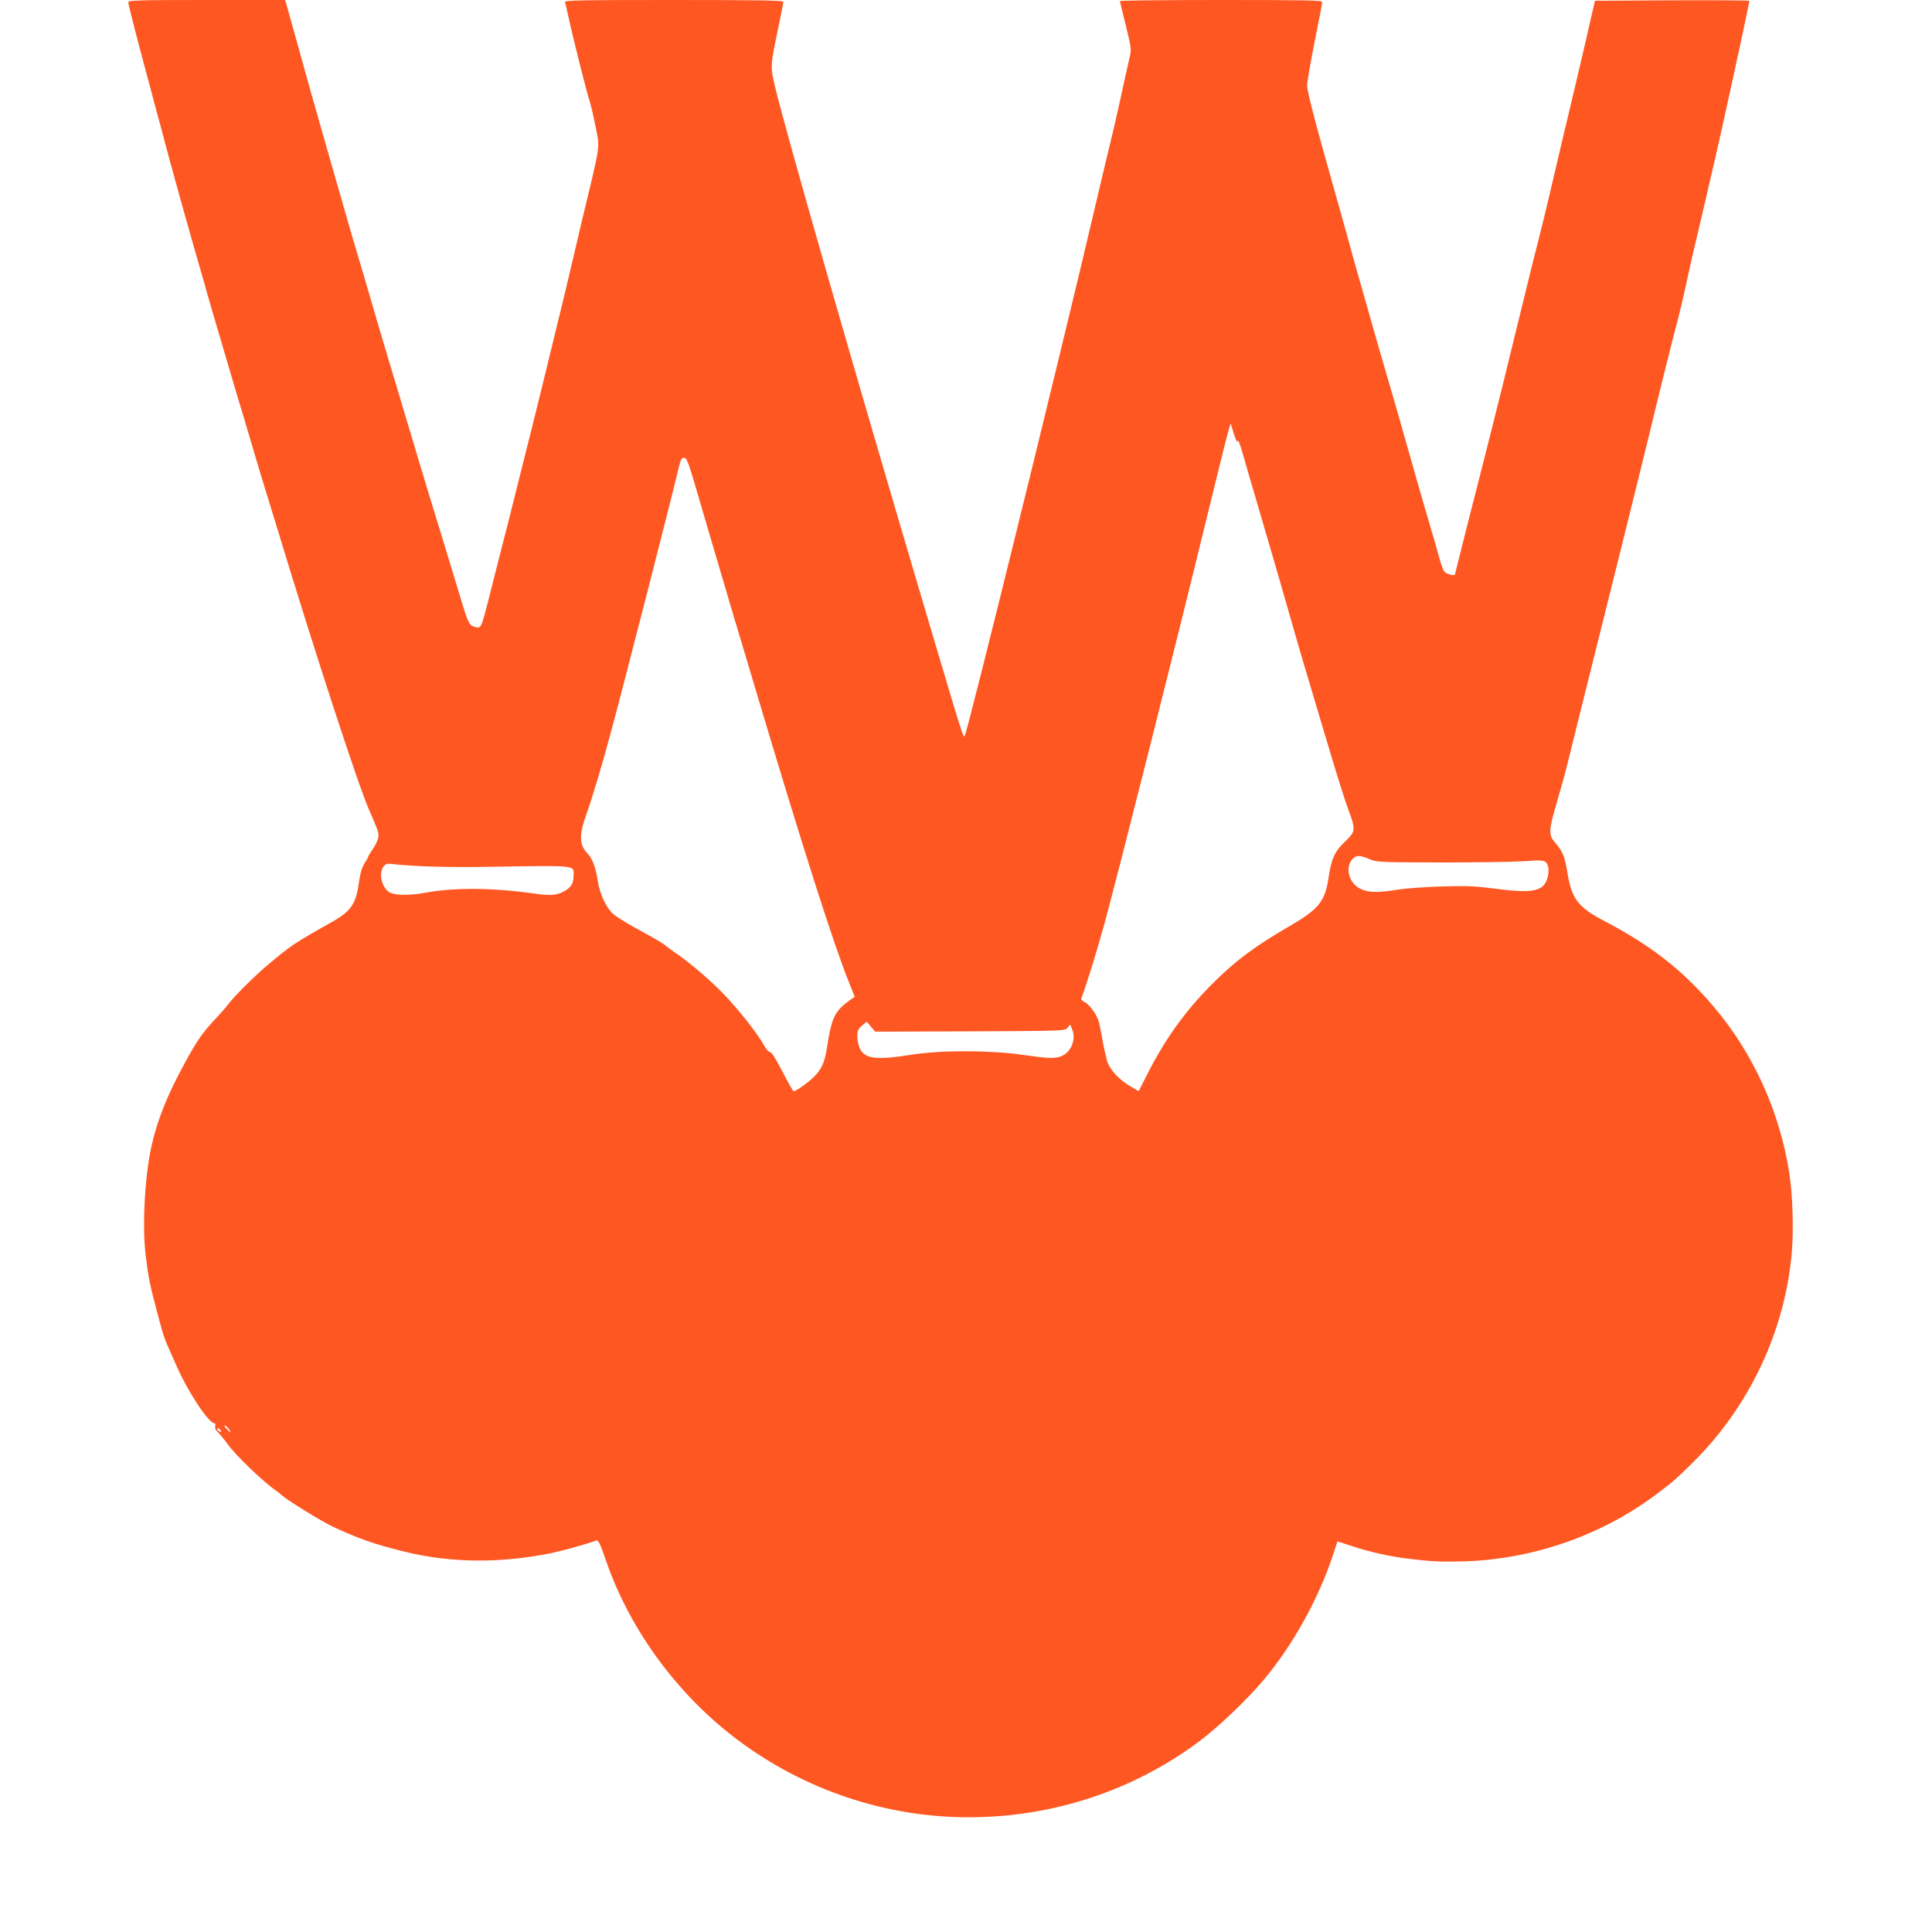 <?xml version="1.0" standalone="no"?>
<!DOCTYPE svg PUBLIC "-//W3C//DTD SVG 20010904//EN"
 "http://www.w3.org/TR/2001/REC-SVG-20010904/DTD/svg10.dtd">
<svg version="1.0" xmlns="http://www.w3.org/2000/svg"
 width="1280pt" height="1280pt" viewBox="0 0 1280 1280"
 preserveAspectRatio="xMidYMid meet">
<g transform="translate(0,1280) scale(0.1,-0.1)"
fill="#ff5722" stroke="none">
<path d="M850 12785 c0 -16 54 -226 132 -515 27 -102 56 -210 64 -240 9 -30
26 -95 39 -145 37 -144 177 -646 236 -848 23 -78 45 -155 49 -172 7 -27 28
-97 145 -495 20 -69 45 -154 56 -190 19 -61 62 -204 124 -415 14 -49 46 -155
71 -235 24 -80 55 -181 69 -225 254 -837 536 -1701 610 -1870 64 -147 67 -156
61 -185 -3 -17 -19 -51 -36 -75 -16 -24 -30 -46 -30 -50 0 -3 -11 -23 -25 -45
-18 -29 -29 -67 -39 -139 -18 -128 -53 -179 -171 -246 -261 -147 -278 -159
-435 -291 -86 -73 -218 -204 -259 -259 -12 -16 -46 -55 -74 -85 -93 -98 -129
-149 -214 -305 -110 -201 -179 -370 -217 -538 -46 -198 -65 -535 -41 -732 20
-162 24 -183 91 -435 22 -81 34 -120 54 -165 10 -22 37 -83 60 -135 75 -172
213 -380 251 -380 6 0 8 -8 5 -18 -4 -12 2 -26 15 -38 12 -10 41 -46 65 -79
57 -79 239 -254 327 -314 12 -8 24 -17 27 -21 23 -27 271 -181 350 -217 168
-78 268 -113 465 -162 305 -76 635 -80 976 -11 81 17 247 63 300 84 12 5 25
-20 63 -131 159 -462 473 -889 871 -1189 444 -333 983 -514 1531 -514 558 0
1092 176 1532 505 124 93 316 276 424 405 192 228 363 537 457 821 l32 97 107
-35 c103 -34 243 -65 347 -78 166 -20 216 -23 365 -20 464 10 927 169 1295
446 112 84 129 99 238 207 375 369 613 873 658 1392 13 147 6 385 -16 525 -63
410 -241 801 -505 1110 -203 238 -410 400 -717 561 -178 93 -220 148 -248 320
-18 110 -31 142 -80 199 -47 53 -46 81 11 274 25 86 54 190 64 231 10 41 41
165 68 275 93 370 451 1809 482 1940 60 250 152 621 175 705 22 82 50 200 81
345 16 75 29 131 68 295 14 58 35 148 47 200 11 52 32 140 45 195 24 101 97
429 135 605 11 52 24 113 29 135 15 62 80 373 80 379 0 4 -230 5 -511 4 l-512
-3 -22 -95 c-12 -52 -34 -149 -49 -215 -28 -121 -65 -277 -155 -655 -27 -113
-63 -268 -81 -345 -18 -77 -43 -180 -56 -230 -13 -49 -74 -292 -134 -540 -61
-247 -112 -459 -115 -470 -8 -30 -94 -374 -104 -415 -5 -19 -54 -214 -110
-432 -55 -218 -101 -399 -101 -402 0 -10 -27 -7 -54 5 -24 11 -29 23 -76 194
-4 17 -18 62 -29 100 -29 95 -171 592 -181 630 -4 17 -33 116 -63 220 -31 105
-78 269 -106 365 -103 361 -184 646 -191 675 -4 17 -38 136 -74 265 -146 515
-206 743 -206 784 0 23 23 154 50 291 28 137 50 255 50 262 0 11 -125 13 -670
13 -368 0 -670 -3 -670 -7 0 -5 18 -78 39 -163 37 -152 38 -156 24 -215 -8
-33 -34 -150 -58 -261 -24 -110 -53 -236 -64 -280 -11 -43 -54 -223 -95 -399
-222 -950 -846 -3485 -874 -3549 -9 -21 -12 -10 -253 802 -465 1567 -938 3214
-1005 3501 -31 132 -30 138 20 376 20 94 36 176 36 183 0 9 -152 12 -726 12
-630 0 -725 -2 -721 -14 3 -8 13 -50 22 -93 23 -110 123 -510 140 -558 8 -22
26 -99 40 -171 30 -155 38 -96 -95 -649 -10 -44 -35 -150 -55 -235 -41 -174
-60 -256 -175 -725 -44 -181 -94 -382 -110 -445 -16 -63 -54 -214 -84 -335
-30 -121 -77 -308 -105 -415 -27 -107 -66 -258 -85 -335 -47 -184 -50 -189
-84 -180 -41 10 -48 21 -86 145 -19 63 -69 228 -111 365 -115 375 -144 472
-172 565 -40 134 -93 310 -112 375 -45 147 -154 514 -166 555 -19 68 -164 561
-175 595 -11 37 -232 806 -265 925 -21 78 -141 505 -165 593 l-11 37 -519 0
c-453 0 -520 -2 -520 -15z m7350 -2905 c1 14 17 -27 35 -90 18 -63 58 -203 90
-310 130 -442 179 -614 225 -775 26 -93 62 -215 78 -270 17 -55 66 -221 110
-370 131 -438 161 -535 197 -634 48 -130 47 -139 -25 -208 -69 -66 -90 -113
-109 -244 -22 -150 -66 -204 -256 -314 -236 -137 -362 -231 -521 -391 -173
-174 -308 -363 -423 -591 l-57 -112 -50 29 c-75 42 -140 111 -158 167 -8 27
-22 89 -31 138 -8 50 -20 106 -25 126 -13 47 -64 117 -96 131 -15 7 -23 17
-19 26 33 86 105 320 154 499 89 326 479 1870 681 2703 67 272 128 520 137
550 l16 55 22 -70 c15 -47 24 -62 25 -45z m-3620 -210 c16 -52 72 -243 125
-425 53 -181 123 -418 155 -525 32 -107 98 -325 145 -485 313 -1050 521 -1700
618 -1939 l40 -100 -22 -15 c-111 -78 -130 -116 -162 -321 -15 -98 -36 -146
-90 -198 -42 -40 -115 -91 -131 -92 -4 0 -37 59 -74 130 -44 86 -72 130 -83
130 -9 0 -27 21 -41 47 -40 76 -183 255 -284 356 -90 90 -221 201 -301 254
-22 15 -49 35 -60 44 -22 19 -59 41 -212 125 -56 31 -118 70 -137 86 -49 40
-95 138 -107 229 -11 79 -35 142 -66 174 -56 58 -58 122 -8 260 38 106 108
340 151 503 15 53 42 156 61 227 19 72 56 216 83 320 27 105 62 244 80 310 49
189 220 863 237 937 13 54 19 66 35 65 14 -1 25 -22 48 -97z m4491 -2561 c47
-21 64 -22 467 -23 229 0 478 3 553 8 121 8 137 7 152 -8 21 -21 22 -75 3
-121 -31 -73 -107 -84 -354 -51 -116 15 -179 18 -340 13 -108 -3 -240 -13
-292 -21 -131 -22 -195 -20 -246 5 -78 37 -105 142 -53 198 25 26 48 26 110 0z
m-6271 -48 c85 -4 250 -6 365 -5 686 11 635 15 635 -60 0 -51 -18 -78 -70
-105 -44 -23 -90 -26 -190 -11 -274 39 -534 41 -725 5 -113 -21 -215 -17 -245
10 -49 45 -61 132 -23 171 12 12 26 14 57 9 23 -3 111 -10 196 -14z m3626
-1094 c628 3 629 3 647 24 l17 21 14 -34 c27 -63 -8 -148 -69 -174 -46 -19
-80 -18 -264 8 -219 31 -536 31 -734 0 -232 -37 -308 -27 -340 41 -9 19 -17
55 -17 80 0 38 5 49 31 72 l32 26 27 -33 28 -33 628 2z m-4908 -2637 c17 -27
10 -25 -19 6 -13 14 -17 23 -9 19 9 -3 21 -14 28 -25z m-58 -5 c11 -13 10 -14
-4 -9 -9 3 -16 10 -16 15 0 13 6 11 20 -6z"/>
</g>
</svg>
